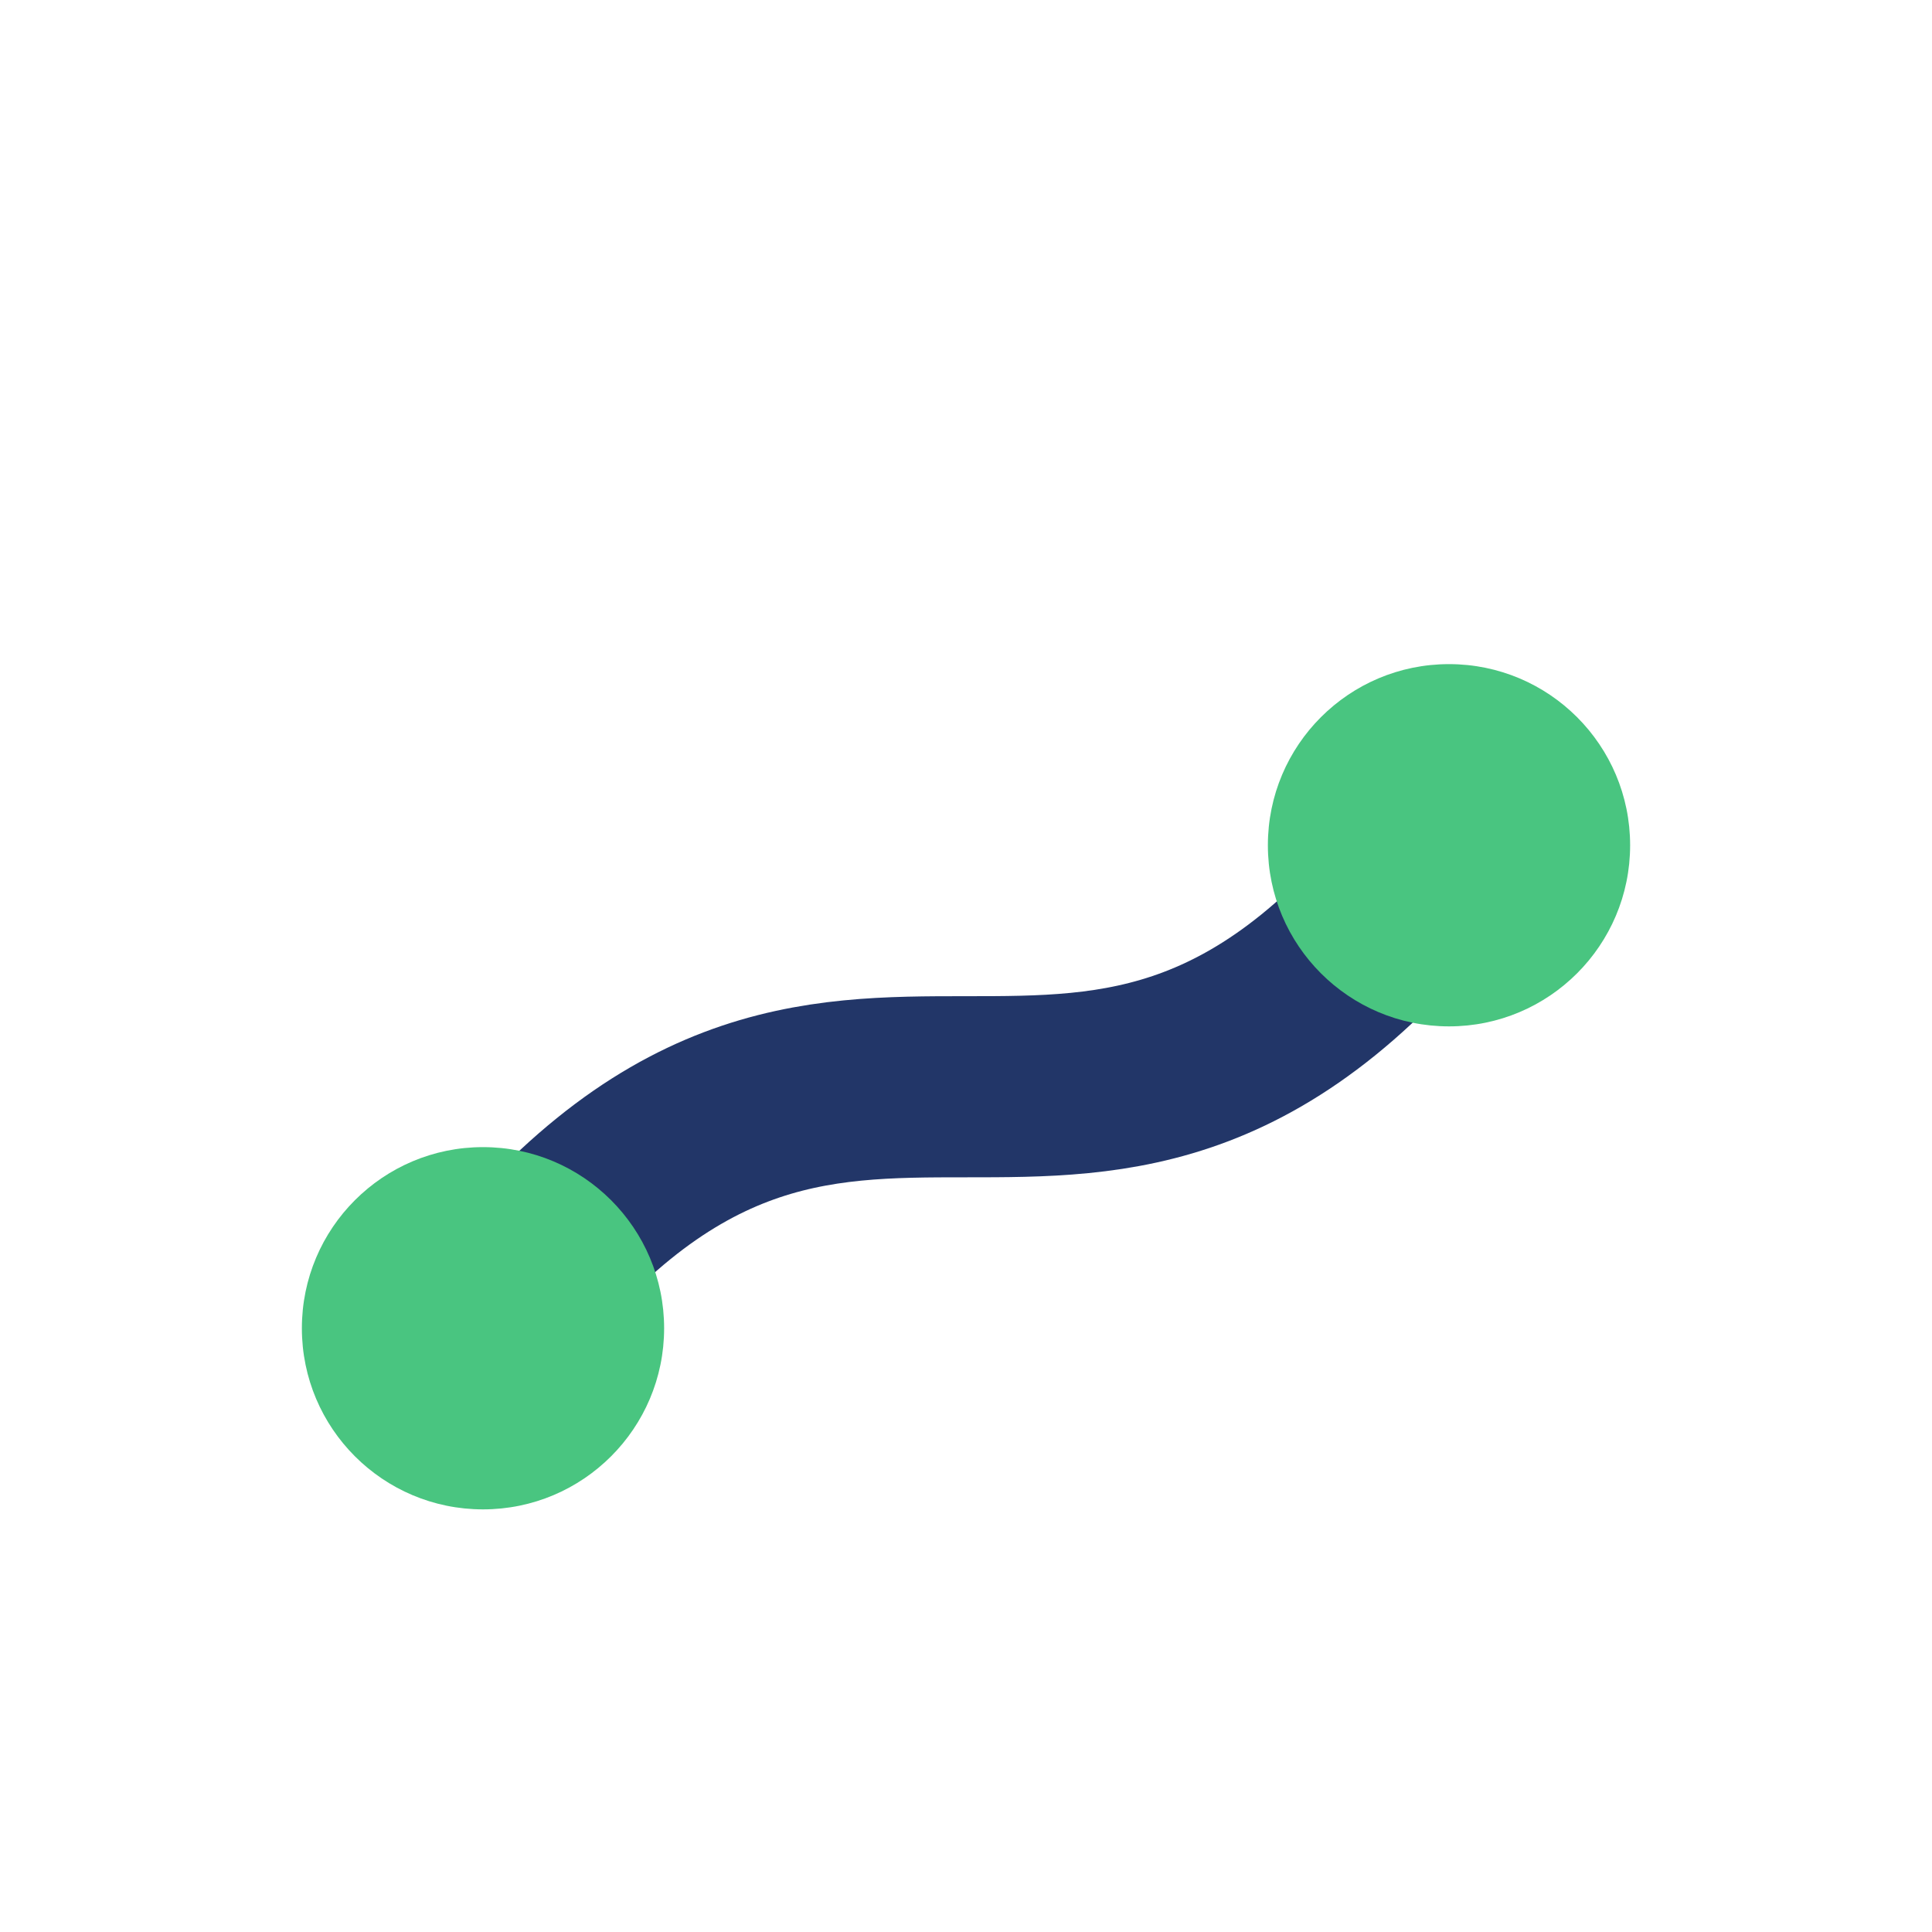 <?xml version="1.0" encoding="UTF-8"?>
<svg xmlns="http://www.w3.org/2000/svg" width="32" height="32" viewBox="0 0 32 32"><path d="M8 22c6-8 10 0 16-8" stroke="#223668" stroke-width="3" fill="none"/><circle cx="8" cy="22" r="3" fill="#49C580"/><circle cx="24" cy="14" r="3" fill="#49C580"/></svg>